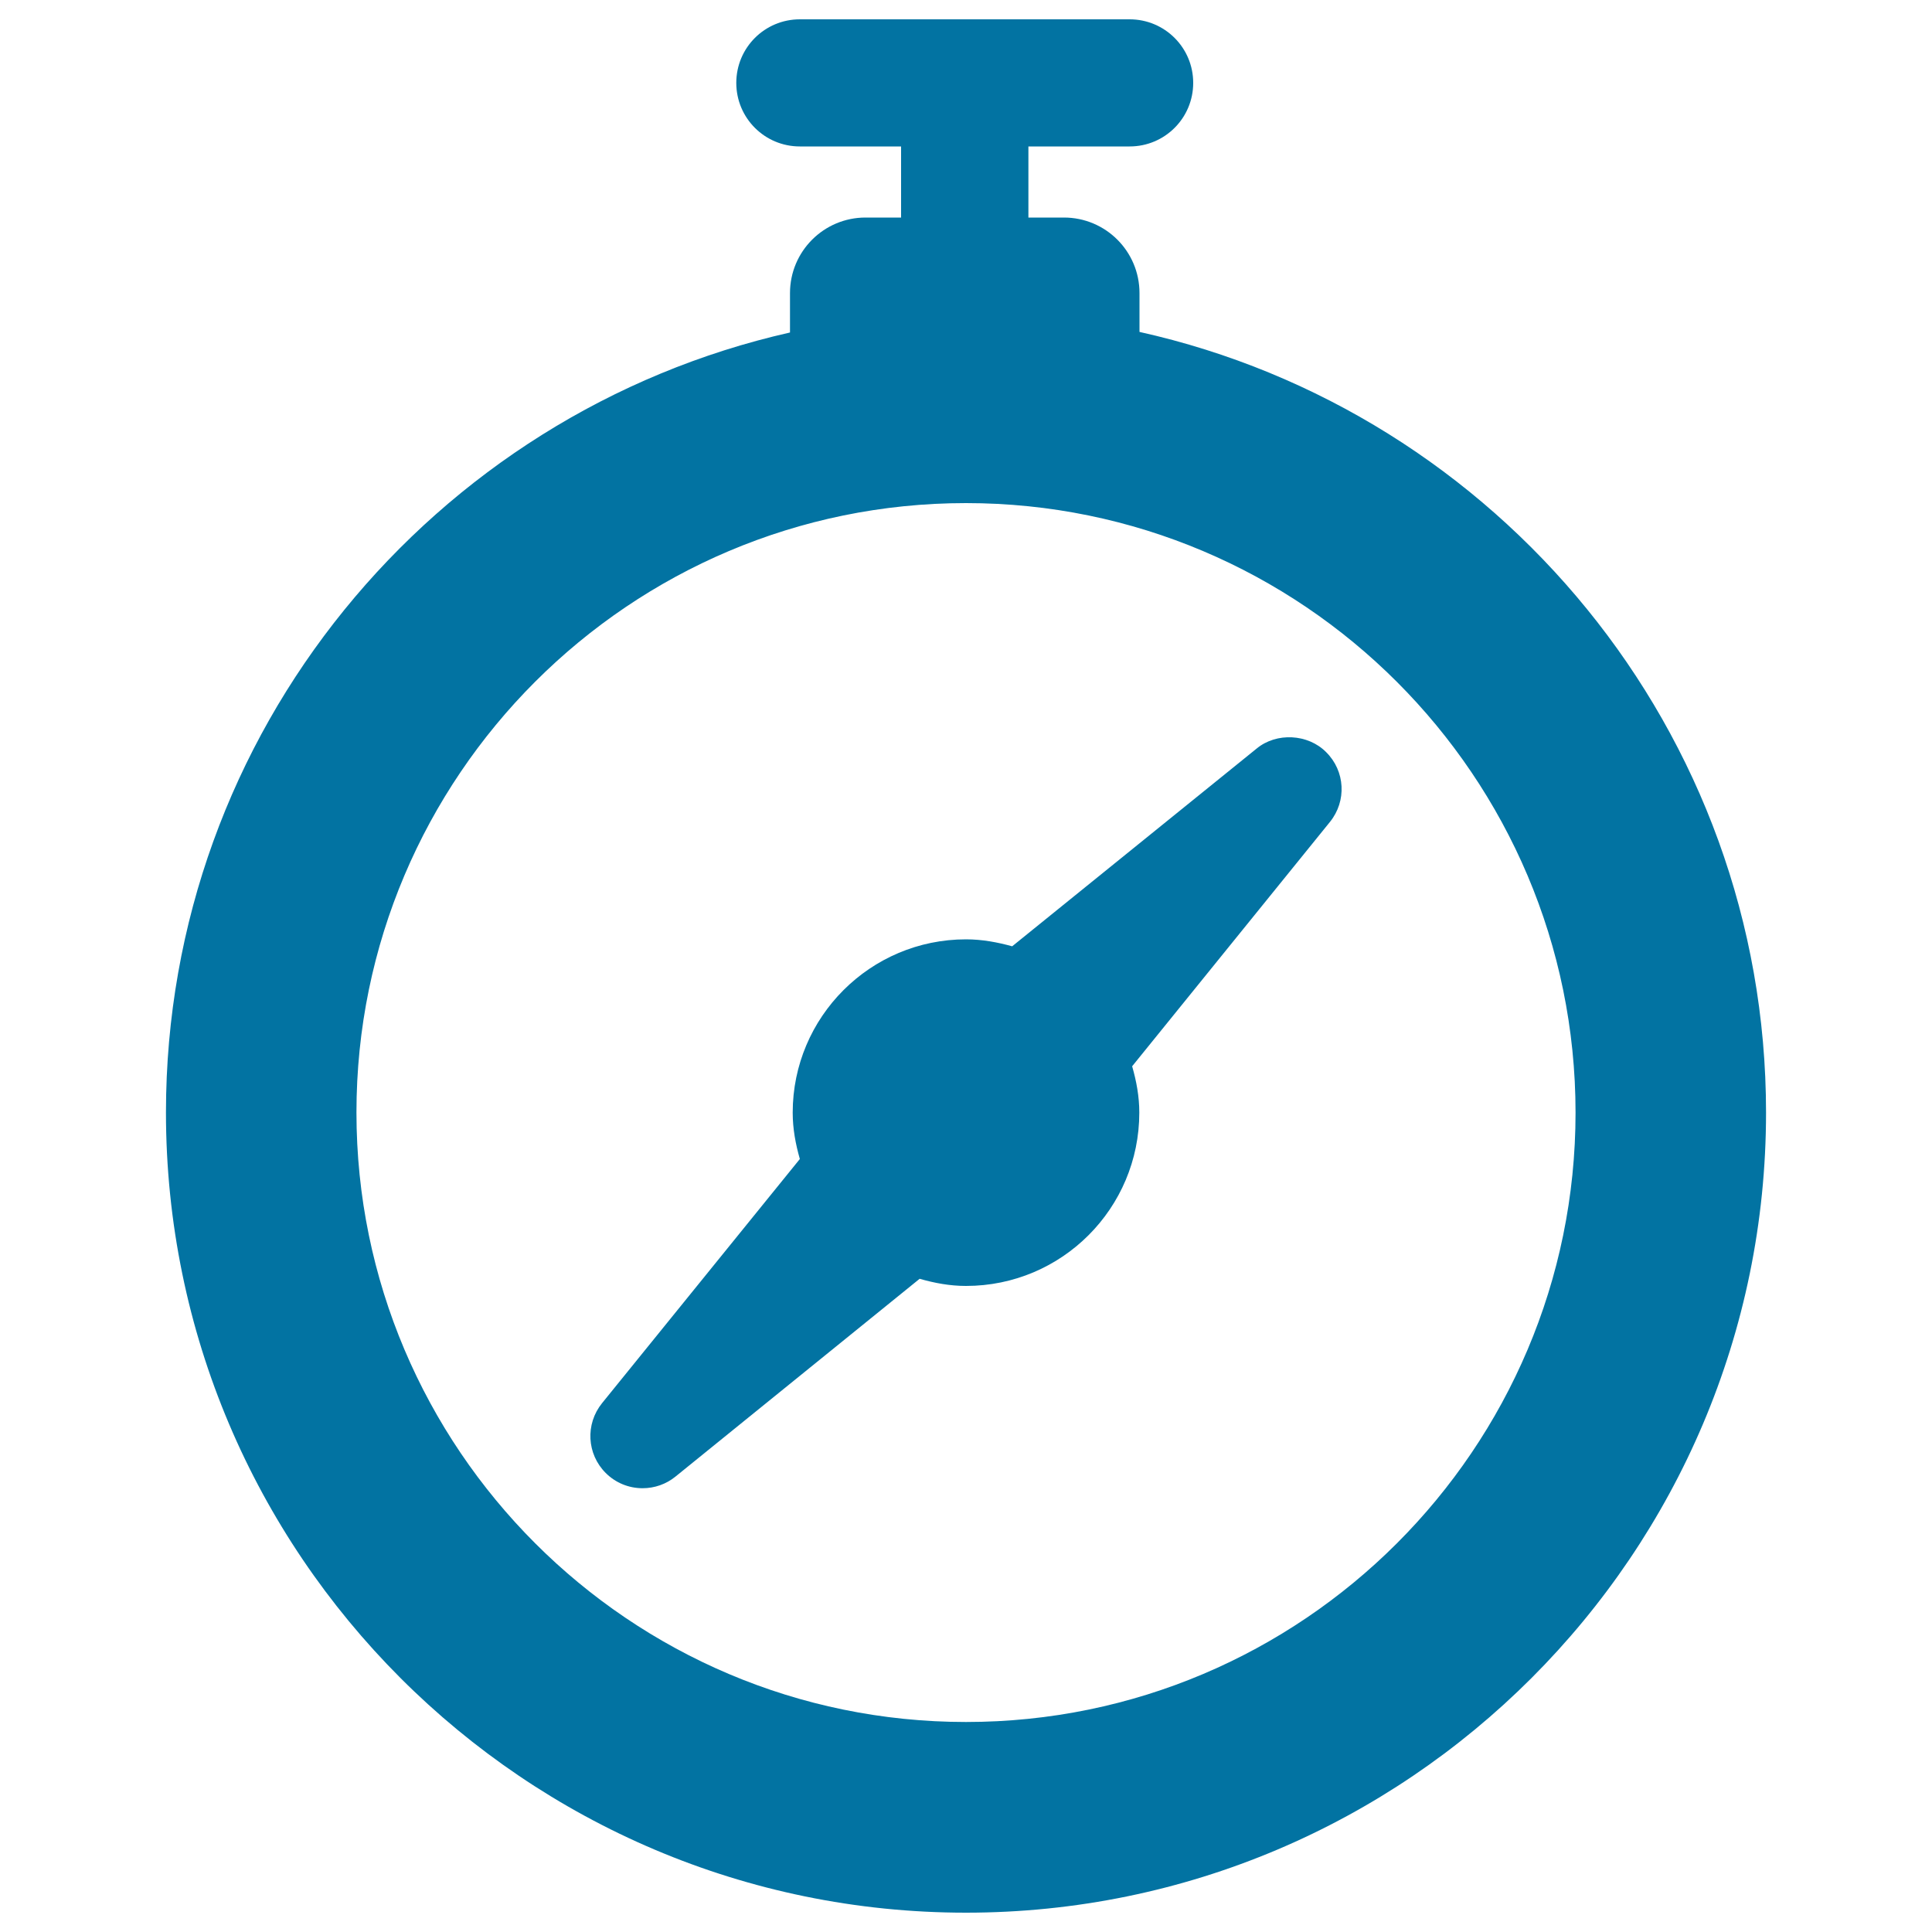 <svg xmlns="http://www.w3.org/2000/svg" viewBox="0 0 1000 1000" style="fill:#0273a2">
<title>Compass SVG icon</title>
<g id="XMLID_235_"><path id="XMLID_237_" d="M589.8,171.8v-20.1c0-21.6-17.5-39.1-39.1-39.1h-18.4V75.8h52.4c18.2,0,32.9-14.7,32.9-32.9c0-18.2-14.7-32.9-32.9-32.9H414c-18.2,0-32.9,14.7-32.9,32.9c0,18.2,14.7,32.9,32.9,32.9h52.4v36.8H448c-21.6,0-39.1,17.5-39.1,39.1v20.4c-184.6,41.7-323,206.7-323,403.7C85.9,804.2,271.6,990,500,990c228.4,0,414.1-185.8,414.1-414.1C914.1,378.4,775,213,589.8,171.8z M500,891.3c-174,0-315.5-141.5-315.5-315.5S326,260.4,500,260.4c174,0,315.5,141.5,315.5,315.5S674,891.3,500,891.3z"/><path id="XMLID_236_" d="M650.5,387.4L523.9,489.8c-7.6-2.1-15.6-3.6-23.9-3.6c-49.5,0-89.7,40.2-89.7,89.7c0,8.4,1.5,16.3,3.7,24L311.6,726.3c-8.7,10.8-7.9,26.3,1.9,36.1c5.1,5.1,11.9,7.9,19.1,7.9c6.2,0,12.2-2.1,17-6L476,661.9c7.7,2.2,15.6,3.7,24,3.7c49.6,0,89.7-40.2,89.7-89.7c0-8.4-1.5-16.3-3.7-24l102.4-126.5c8.7-10.8,7.9-26.3-2-36.1C677,379.8,660.7,379,650.5,387.4z"/></g>
</svg>